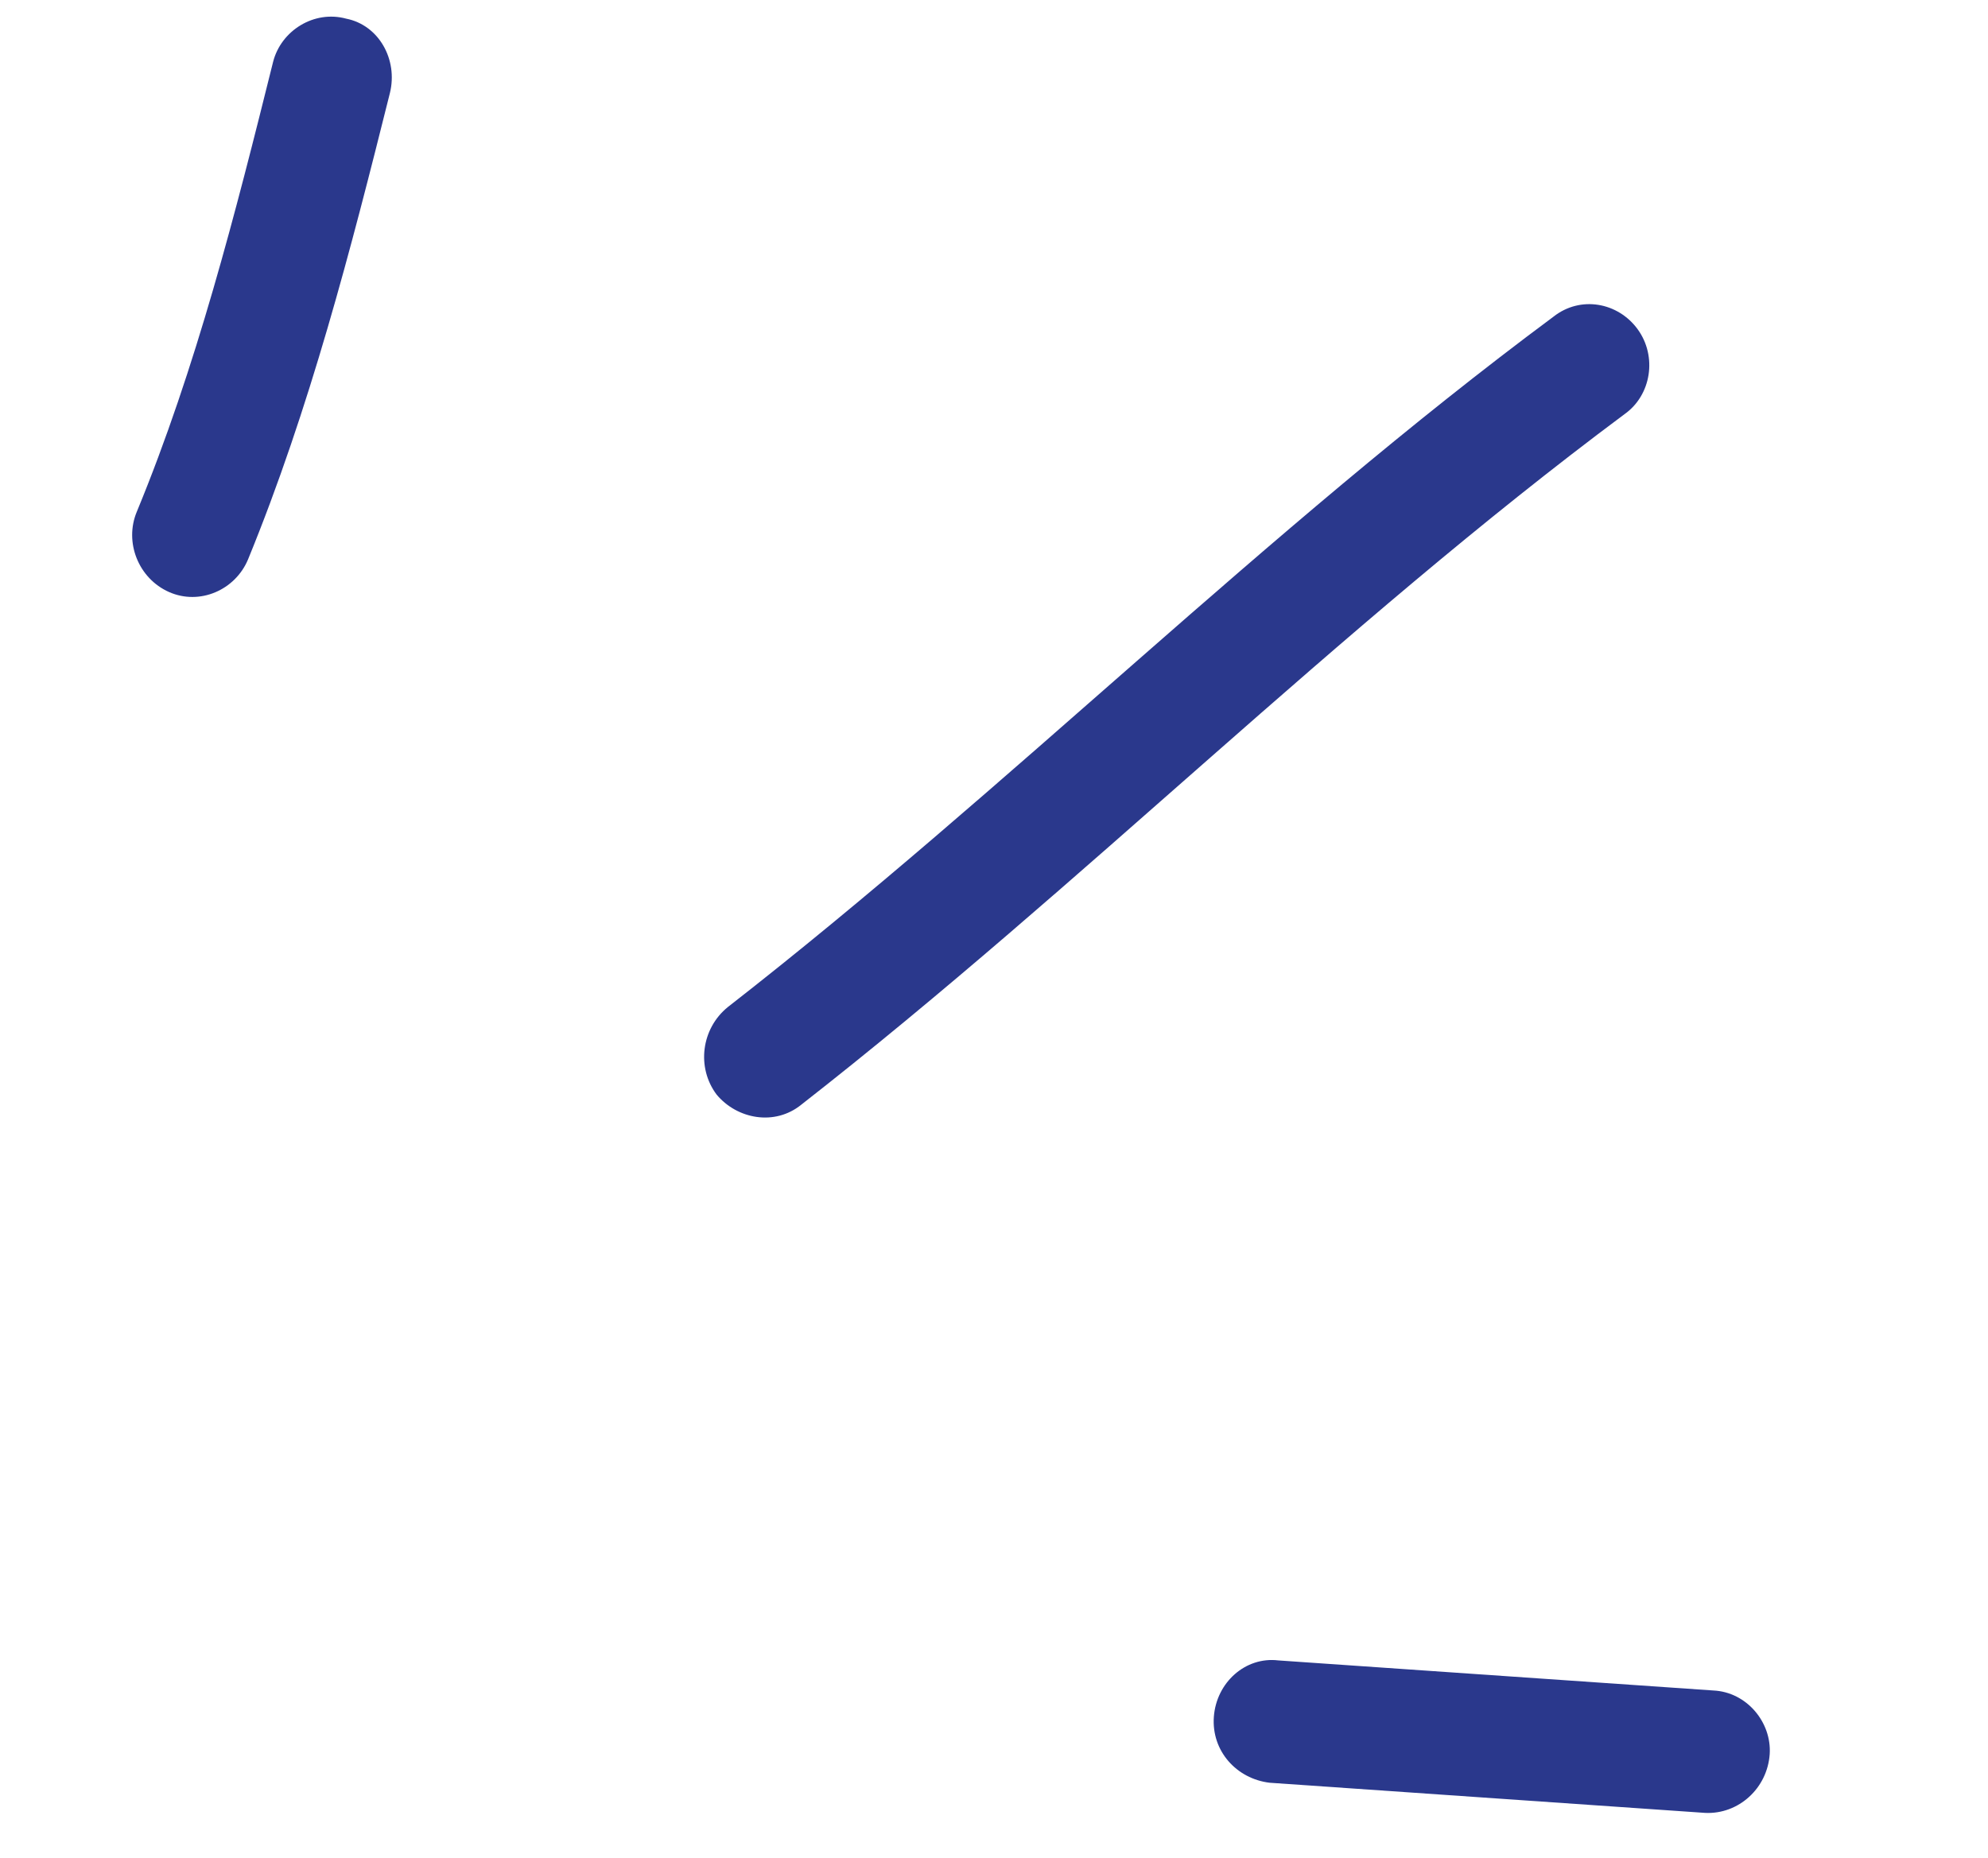 <?xml version="1.0" encoding="UTF-8"?> <svg xmlns="http://www.w3.org/2000/svg" width="46" height="43" viewBox="0 0 46 43" fill="none"> <path fill-rule="evenodd" clip-rule="evenodd" d="M5.738 12.95C7.166 9.468 8.122 5.756 9.022 2.153C9.213 1.376 8.763 0.58 8.011 0.432C7.266 0.229 6.504 0.709 6.32 1.429C5.451 4.922 4.537 8.523 3.166 11.842C2.87 12.548 3.203 13.388 3.912 13.702C4.621 14.015 5.441 13.657 5.738 12.95Z" fill="#2A388C"></path> <path fill-rule="evenodd" clip-rule="evenodd" d="M18.54 25.567C25.064 20.47 30.925 14.55 37.591 9.584C38.211 9.145 38.349 8.248 37.895 7.622C37.441 6.996 36.569 6.835 35.943 7.331C29.259 12.295 23.381 18.212 16.841 23.307C16.227 23.805 16.111 24.704 16.581 25.332C17.056 25.903 17.927 26.064 18.54 25.567Z" fill="#2A388C"></path> <path fill-rule="evenodd" clip-rule="evenodd" d="M39.645 39.124C36.29 38.892 32.935 38.66 29.579 38.428C28.816 38.336 28.145 38.941 28.087 39.734C28.03 40.526 28.613 41.167 29.377 41.259C32.738 41.492 36.098 41.724 39.458 41.957C40.229 41.992 40.896 41.387 40.949 40.594C40.995 39.858 40.416 39.16 39.645 39.124Z" fill="#2A388C"></path> </svg> 